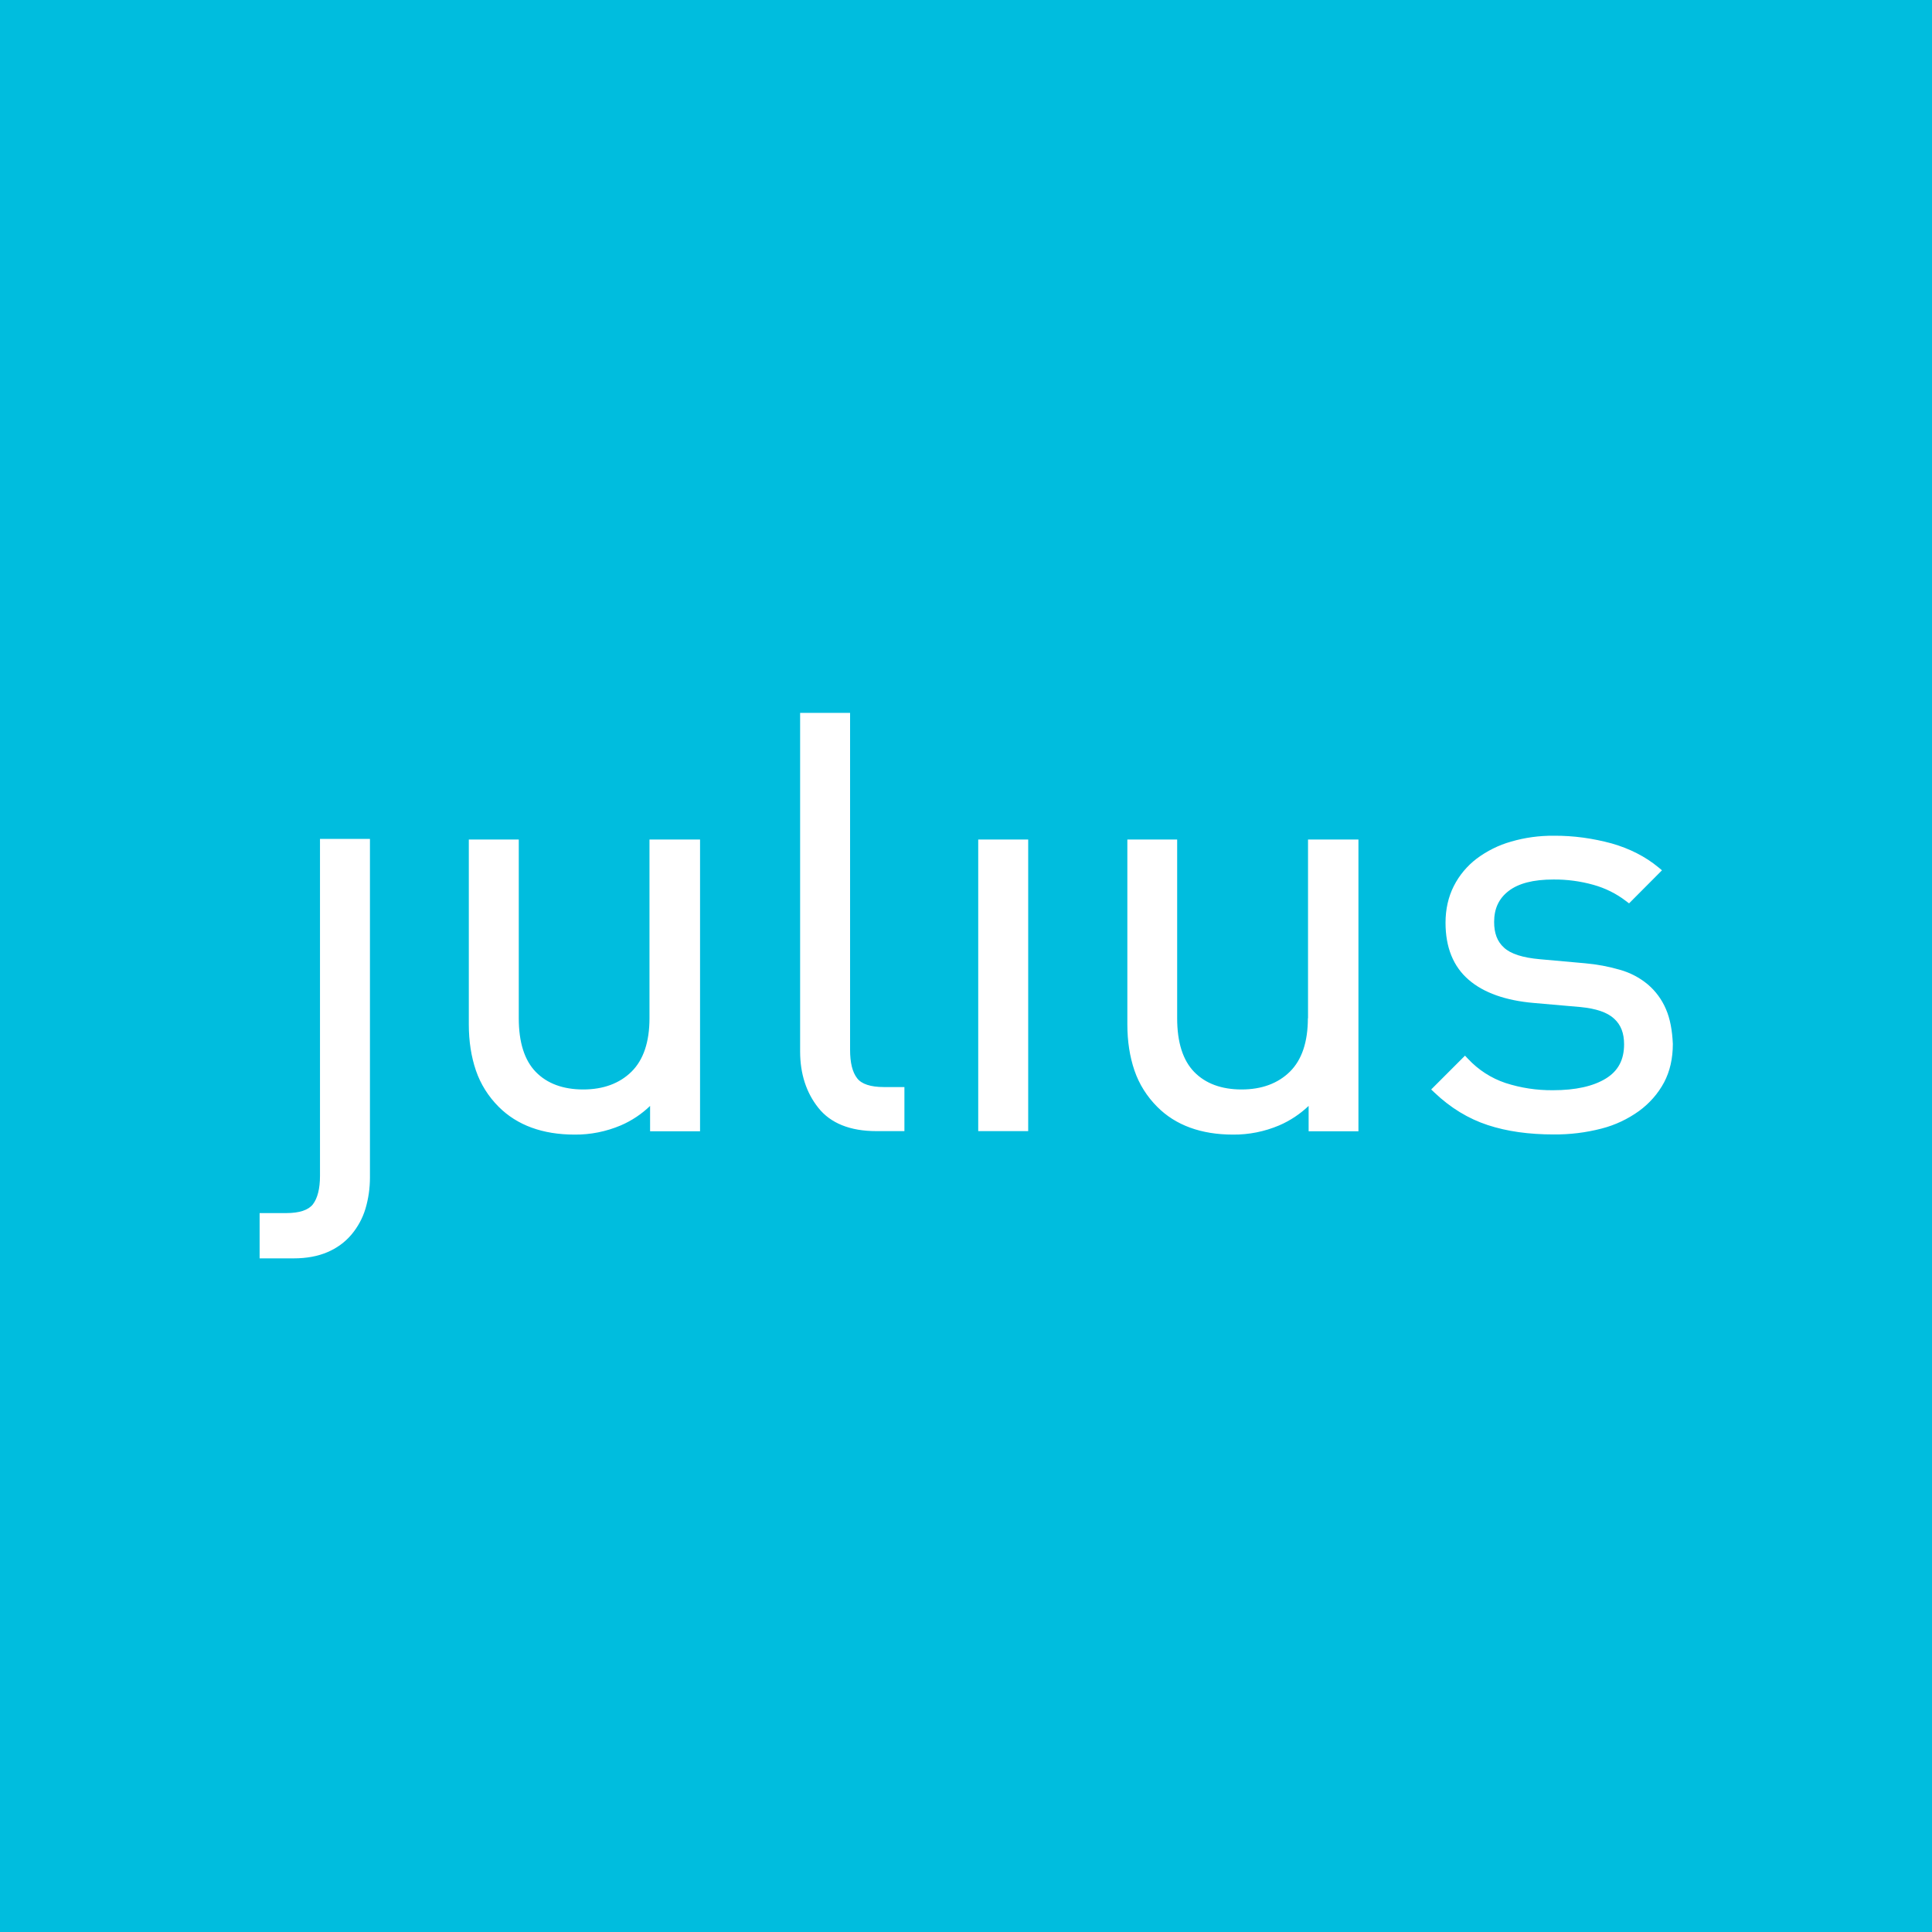 <svg xmlns="http://www.w3.org/2000/svg" id="Layer_1" x="0" y="0" version="1.1" viewBox="0 0 1280 1280" xml:space="preserve"><style>.st1{fill:#fff}</style><path fill="#00bdde" d="M0 0h1280v1280H0z"/><path d="M212 779c0 8.5-1.6 14.8-4.7 18.9-3 3.8-8.9 5.8-17.6 5.8H172v30h22.6c8.5 0 16-1.4 22.3-4.1 6.1-2.6 11.6-6.5 15.9-11.6 4.2-5 7.4-10.8 9.3-17.1 2-6.7 3-13.7 3-20.7V555.8H212V779zM430.3 674.6c0 15.7-4 27.6-11.9 35.4-7.9 7.8-18.7 11.8-32 11.8s-23.9-3.9-31.4-11.6c-7.5-7.7-11.3-19.6-11.3-35.6V556.2h-33.1v122.5c0 11.2 1.6 21.4 4.7 30.5 3.1 9.1 8.3 17.3 15.1 24.1 12.2 12.2 29.1 18.4 50.3 18.4 10.5.1 20.9-2 30.6-6.1 7.2-3.1 13.8-7.5 19.4-12.9v16.8h33.1V556.2h-33.5v118.4zM567.9 714.4c-3.2-4.1-4.7-10.4-4.7-18.9V472.3h-33.1v224.3c0 14.8 4.1 27.4 12.1 37.4 8.1 10.2 21.1 15.4 38.4 15.4h18.6v-29.2h-13.6c-8.8 0-14.8-2-17.7-5.8zM648.1 556.2h33.1v193.2h-33.1zM866.5 674.6c0 15.7-4 27.6-11.9 35.4-7.9 7.8-18.7 11.8-32 11.8s-23.9-3.9-31.4-11.6c-7.5-7.7-11.3-19.6-11.3-35.6V556.2h-33v122.5c0 11.2 1.6 21.4 4.7 30.5 3.1 9.1 8.3 17.3 15.1 24.1 12.1 12.2 29.1 18.4 50.2 18.4 10.5.1 20.9-2 30.6-6.1 7.2-3.1 13.8-7.5 19.5-12.9v16.8h33V556.2h-33.4v118.4zM1103.7 668.5c-2.7-6.3-6.8-11.9-12-16.3-5.4-4.5-11.7-7.8-18.5-9.7-7.5-2.2-15.2-3.6-23-4.3l-30.1-2.7c-11.2-1-19.2-3.5-23.7-7.7-4.5-4.1-6.5-9.6-6.5-17 0-8.8 3.1-15.5 9.6-20.5 6.6-5.1 16.5-7.6 29.6-7.6 8.9-.1 17.9 1.1 26.5 3.5 7.9 2.2 15.2 5.8 21.7 10.8l2 1.5 21.8-21.9-2.4-2c-8.6-7.1-19-12.4-30.9-15.8-12.5-3.4-25.4-5.2-38.3-5.1-9.6-.1-19.2 1.2-28.4 3.9-8.2 2.3-16 6.2-22.8 11.3-6.3 4.8-11.5 11-15.1 18.1-3.6 7.1-5.5 15.3-5.5 24.3 0 16.3 5.1 29 15.3 37.8 9.9 8.6 24.5 13.8 43.3 15.4l30.9 2.7c10.2 1 17.7 3.5 22.2 7.7 4.5 4.1 6.6 9.6 6.6 17 0 10.2-3.9 17.6-12 22.6-8.4 5.2-20.2 7.8-35.1 7.8-10.7.1-21.3-1.5-31.5-4.8-9.5-3.2-18-8.7-24.8-16l-2-2.1-22.4 22.4 2.1 2c10.7 10.2 22.6 17.4 35.4 21.6s27.3 6.2 43.6 6.2c10.7.1 21.4-1.2 31.8-3.9 9-2.3 17.4-6.3 24.9-11.7 6.8-5 12.5-11.4 16.5-18.9 3.9-7.4 5.8-15.9 5.8-25.5-.4-8.9-1.8-16.7-4.6-23.1z" class="st1"/></svg>